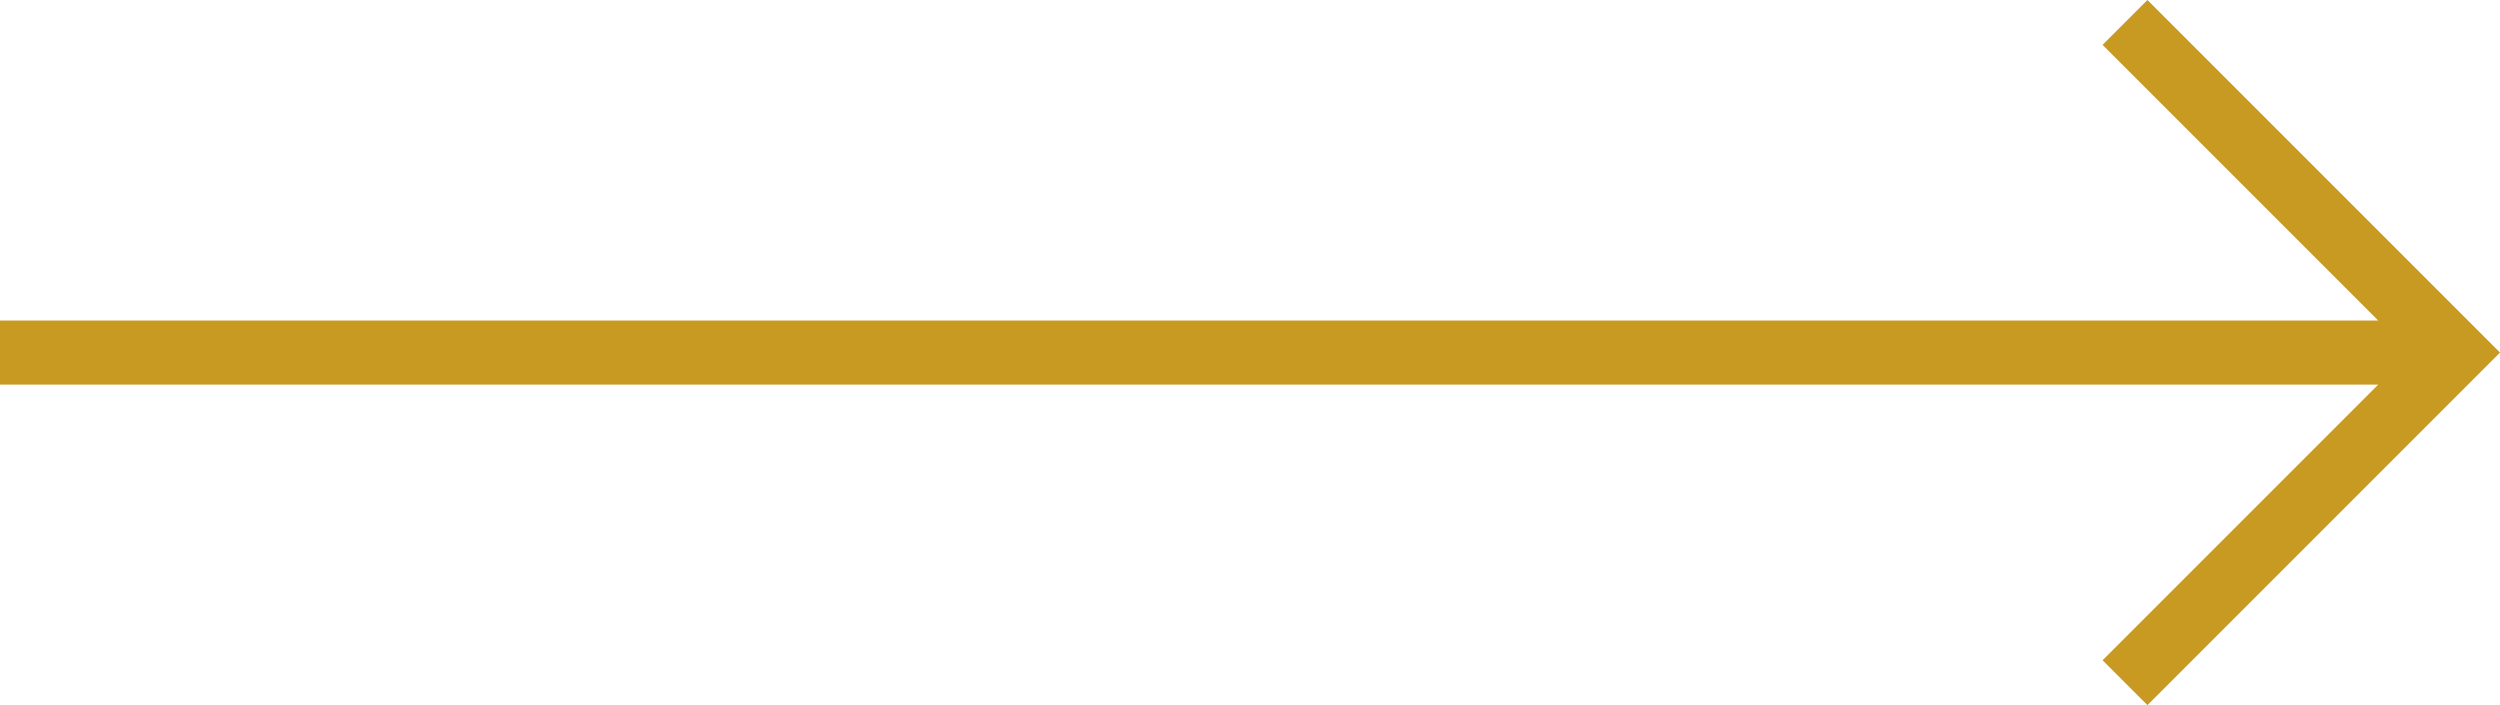 <svg xmlns="http://www.w3.org/2000/svg" viewBox="0 0 39 11" transform-origin="26.664px 7.516px" style="opacity: 1; visibility: visible; display: inline;" display="inline" data-level="1292" tenwebX_tlevel="23" xmlns:xlink="http://www.w3.org/1999/xlink"><path d="m33.5 0-.7.7L37.1 5H0v1h37.1l-4.3 4.3.7.7L39 5.5z" data-level="1293" style="opacity:1;stroke-width:1px;stroke-linecap:butt;stroke-linejoin:miter;transform-origin:0px 0px;display:inline;" fill="rgb(201, 154, 34)"></path></svg>